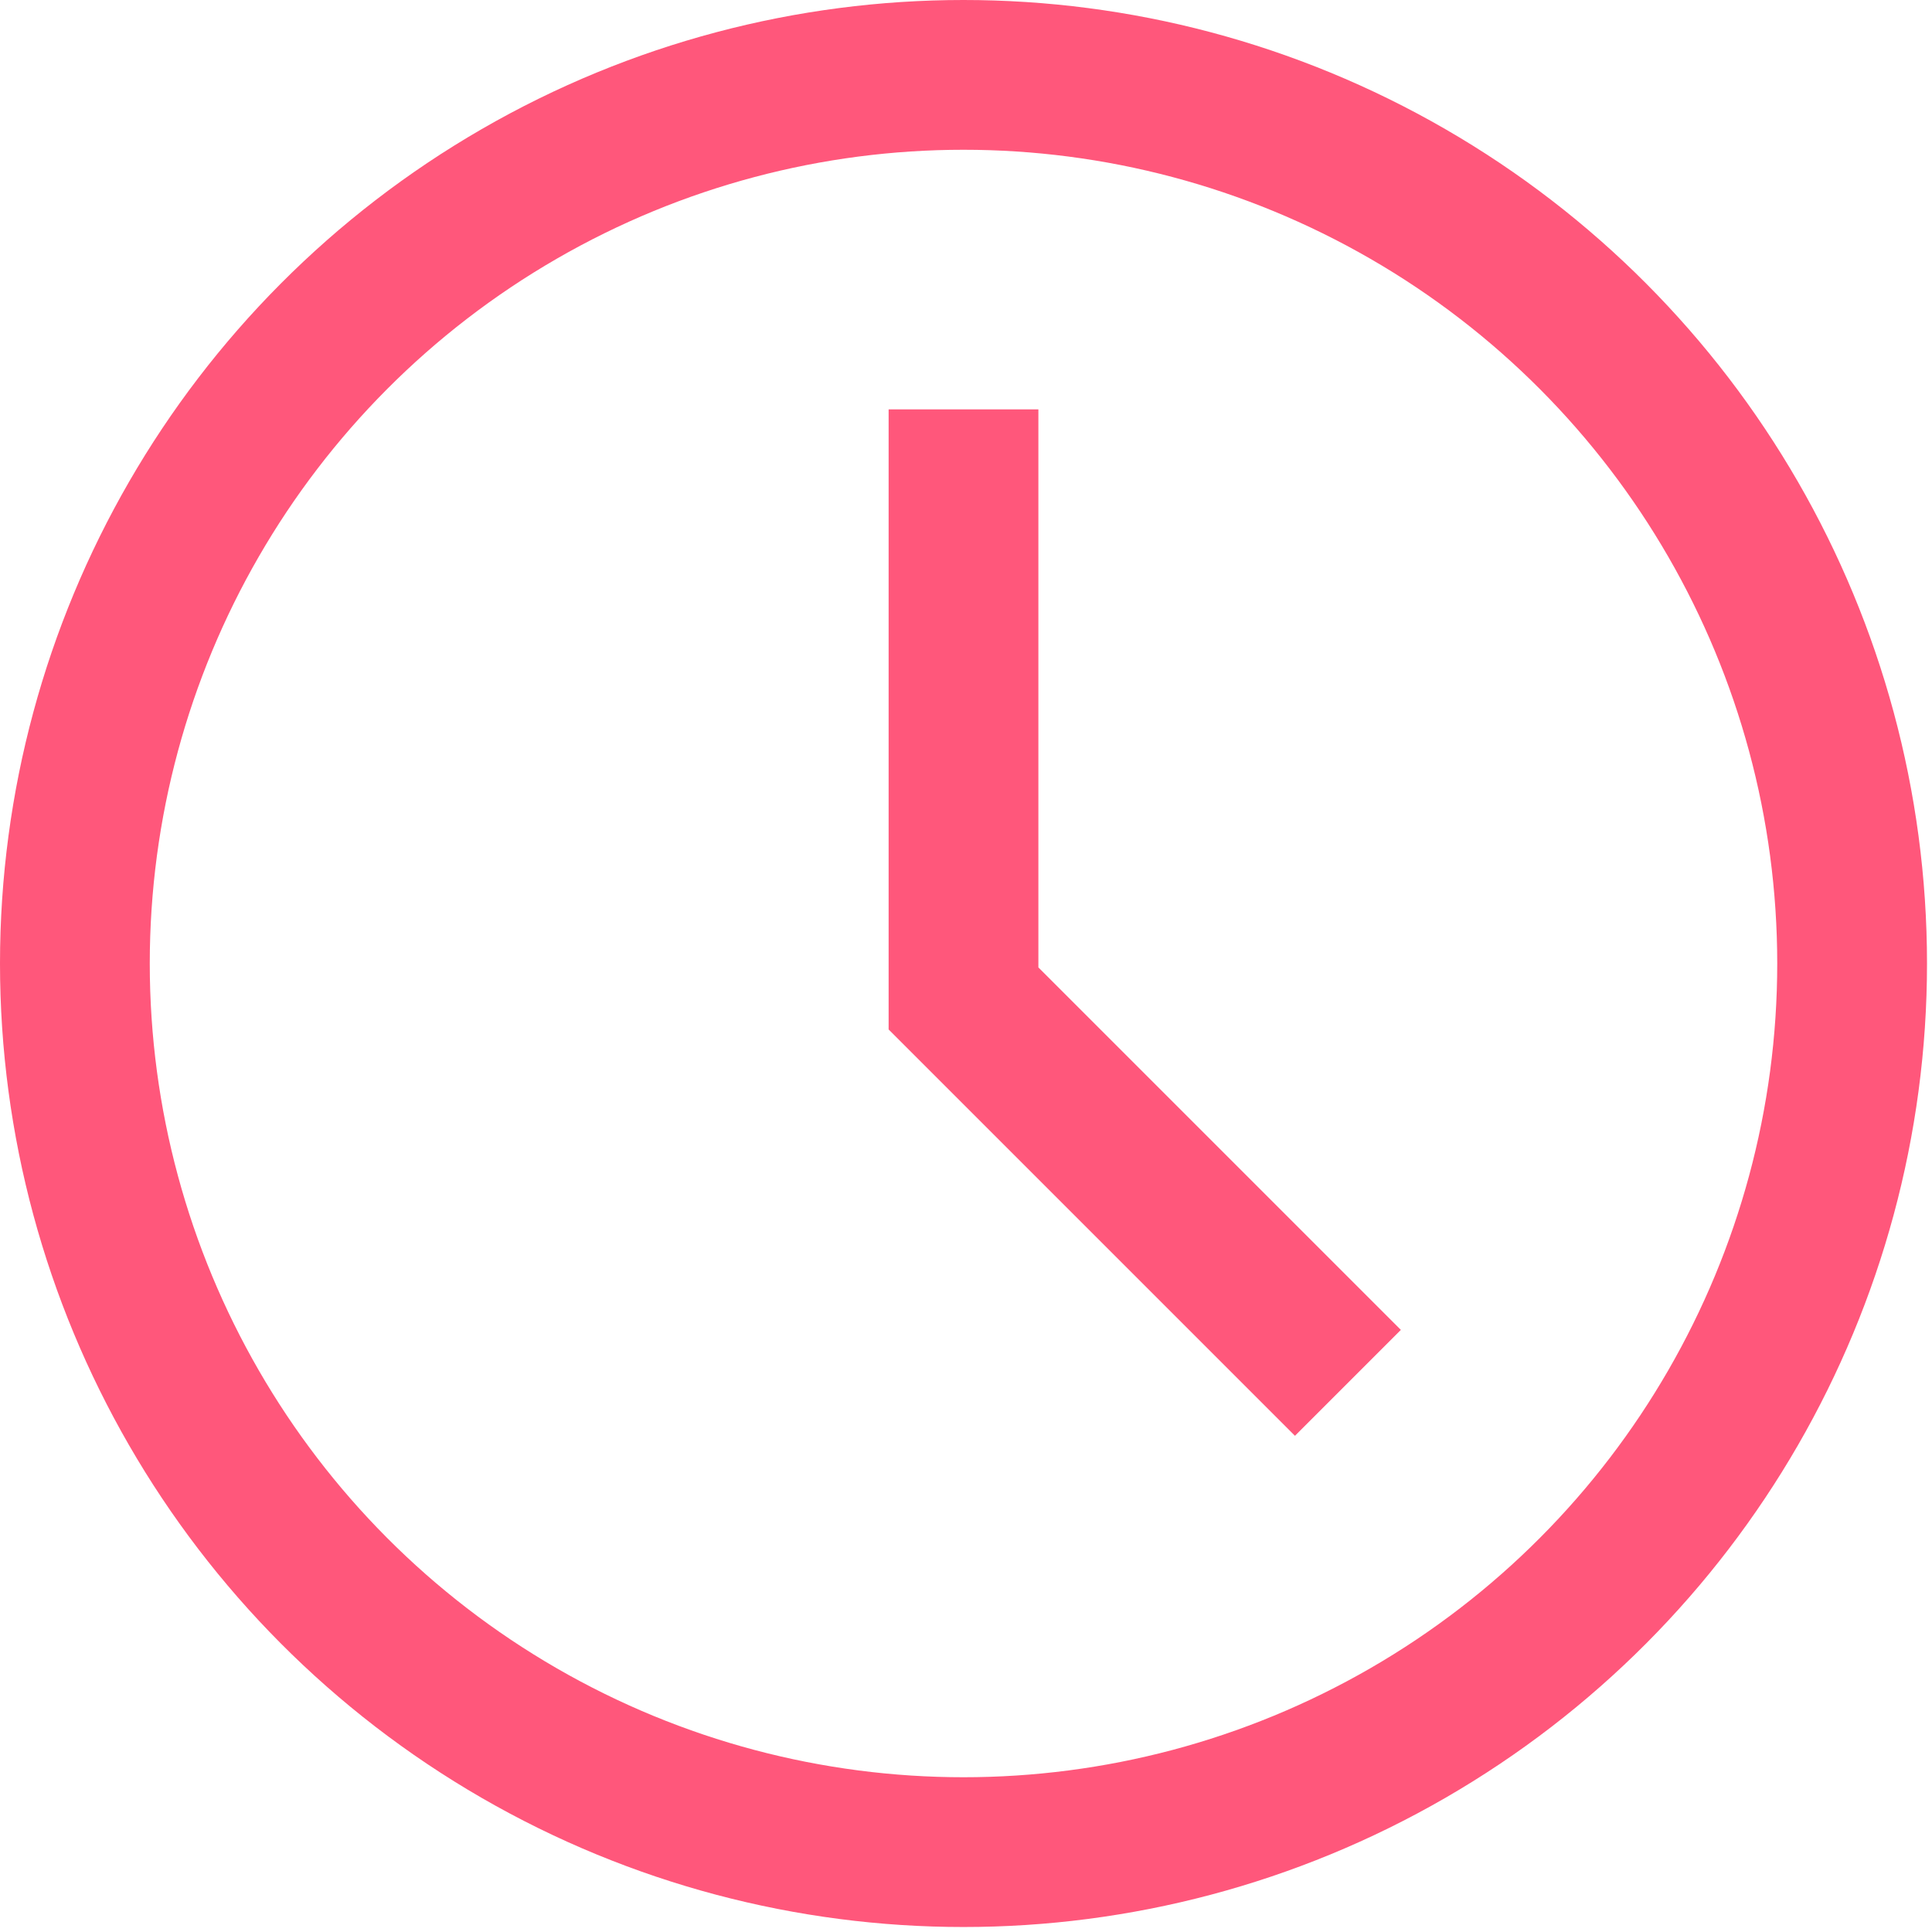 <?xml version="1.0" encoding="utf-8"?>
<!-- Generator: Adobe Illustrator 21.1.0, SVG Export Plug-In . SVG Version: 6.00 Build 0)  -->
<svg version="1.1" id="Layer_1" xmlns="http://www.w3.org/2000/svg" xmlns:xlink="http://www.w3.org/1999/xlink" x="0px" y="0px"
	 viewBox="0 0 38.7 38.7" style="enable-background:new 0 0 38.7 38.7;" xml:space="preserve">
<style type="text/css">
	.st0{clip-path:url(#SVGID_2_);fill:none;stroke:#FF577B;stroke-width:3;}
	.st1{fill:none;stroke:#FF577B;stroke-width:3;}
</style>
<g>
	<defs>
		<rect id="SVGID_1_" x="0" width="38.7" height="38.7"/>
	</defs>
	<clipPath id="SVGID_2_">
		<use xlink:href="#SVGID_1_"  style="overflow:visible;"/>
	</clipPath>
	<circle class="st0" cx="19.3" cy="19.3" r="17.8"/>
</g>
<polyline class="st1" points="19.3,8.2 19.3,20 27,27.7 "/>
</svg>
